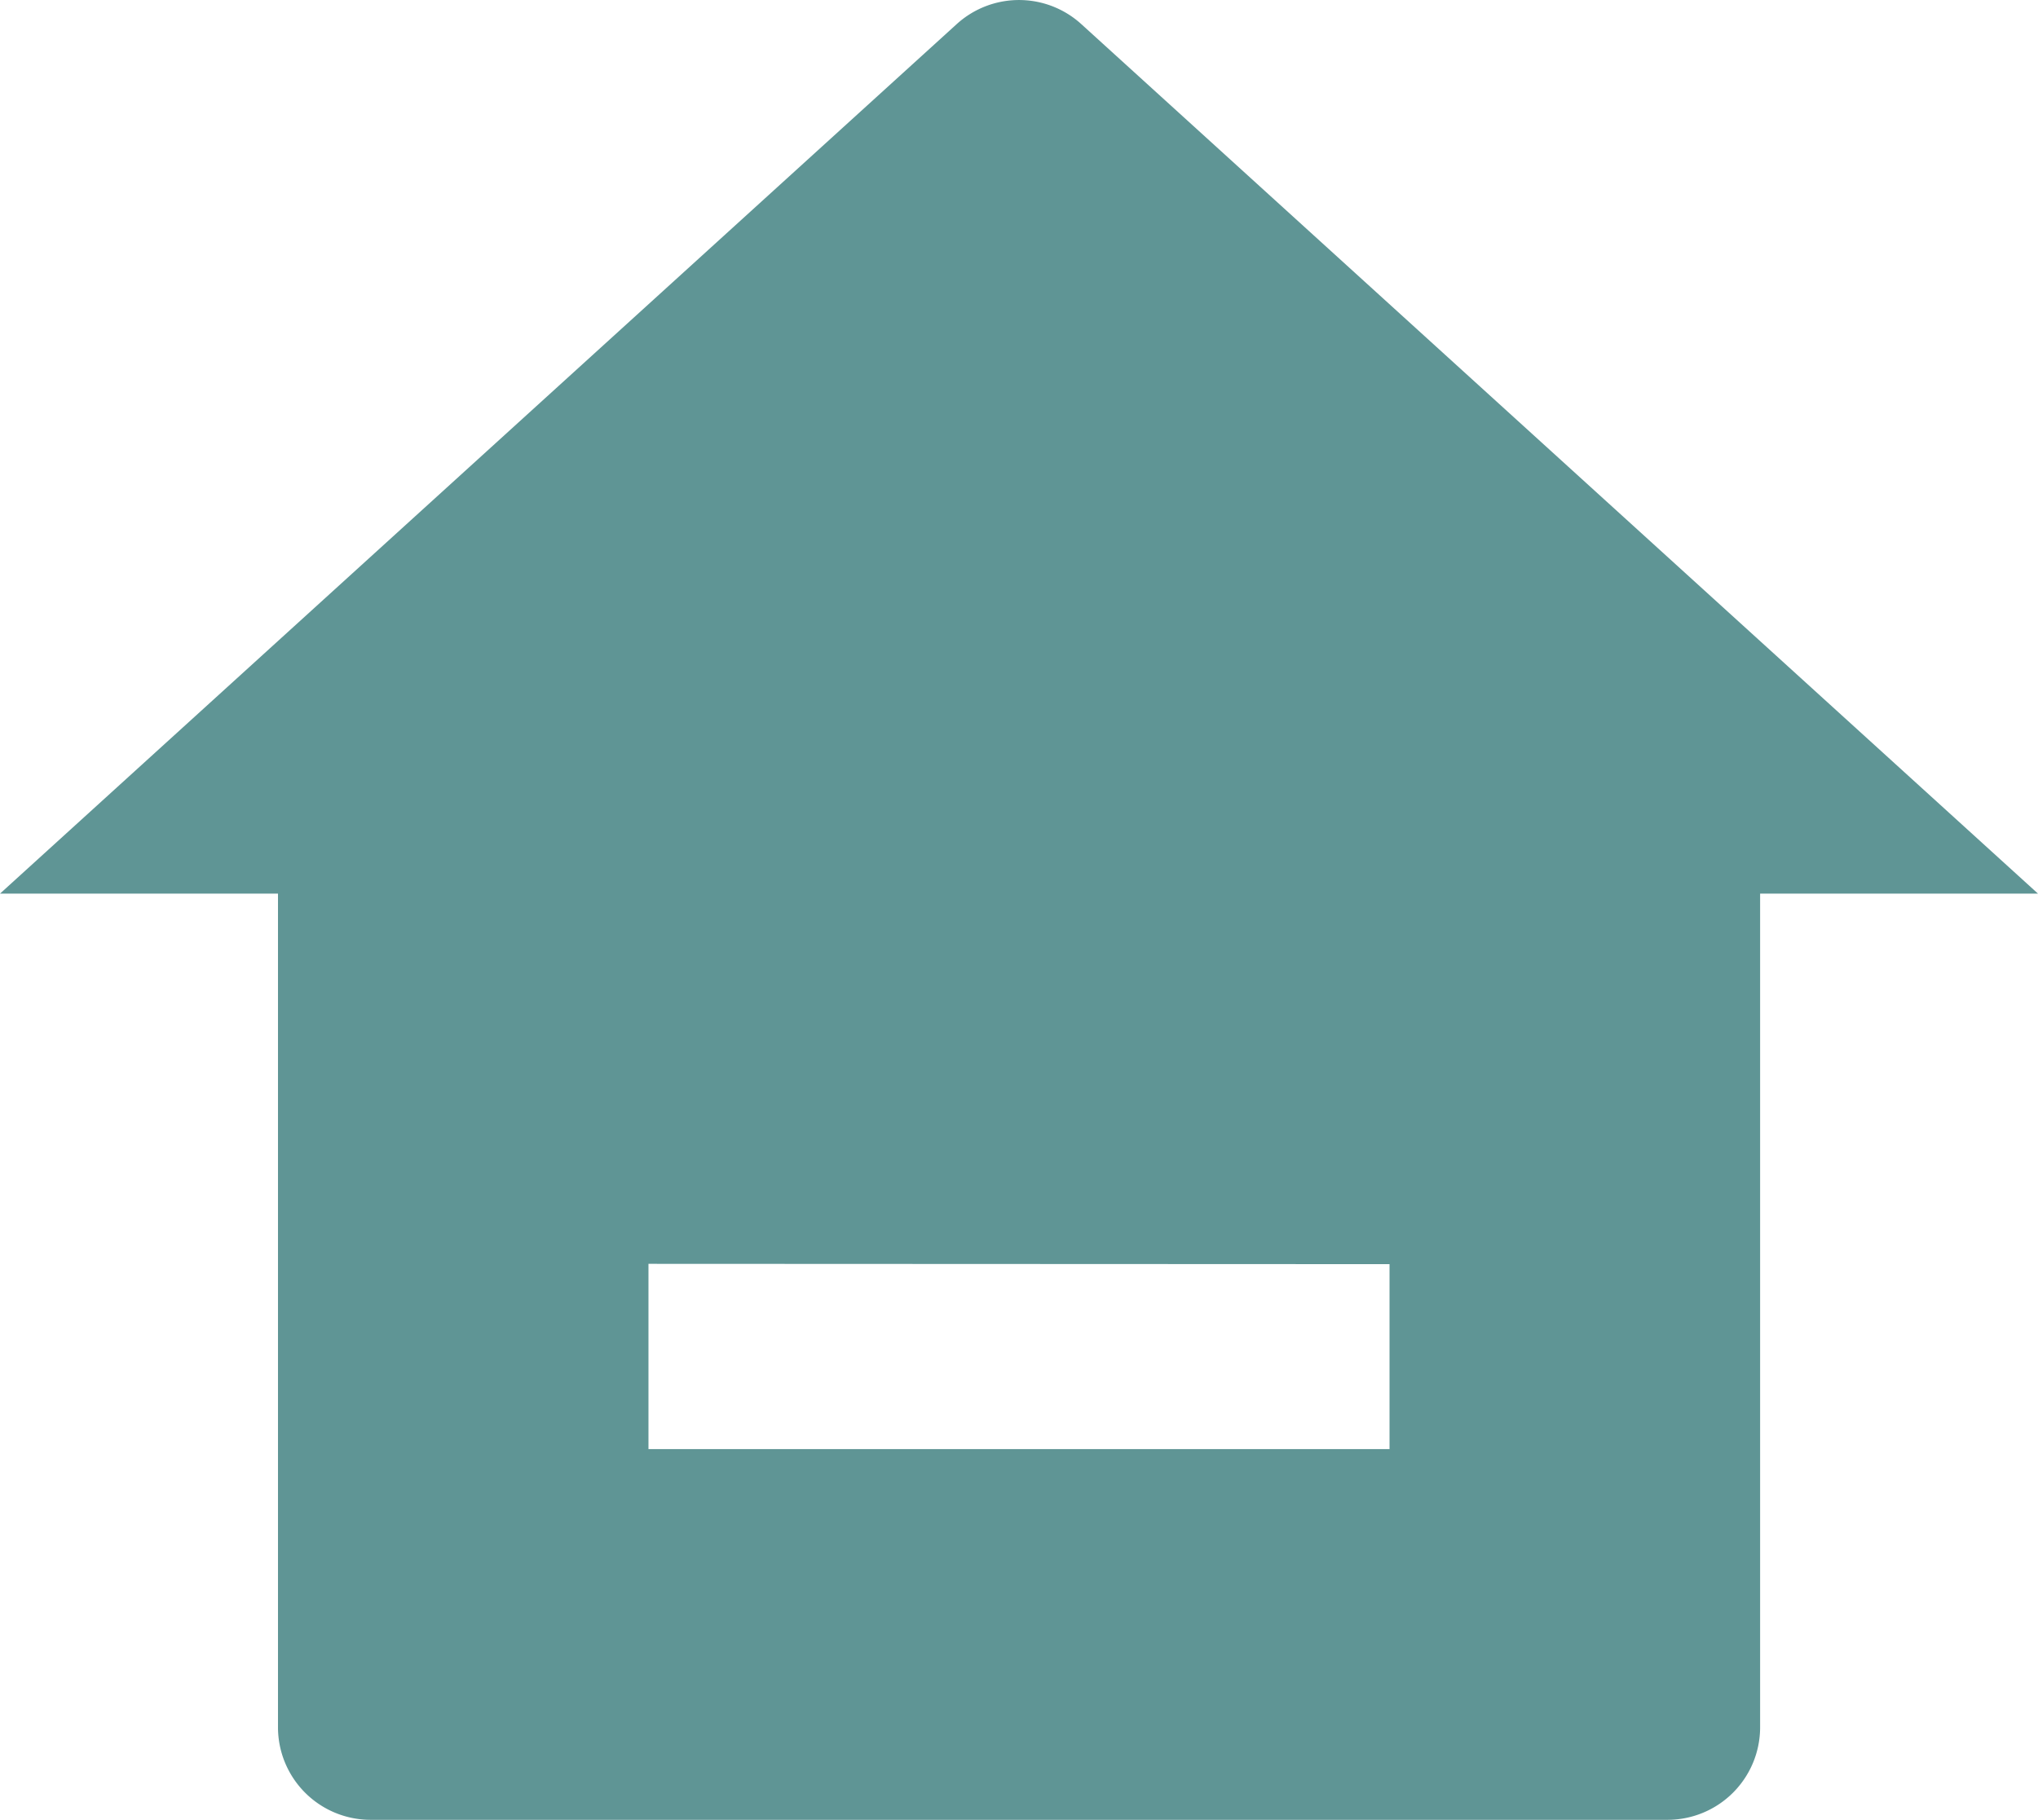 <svg xmlns="http://www.w3.org/2000/svg" width="19.347" height="17.279" viewBox="0 0 19.347 17.279">
  <path id="home-3-fill" d="M17.709,17.751a.879.879,0,0,1-.879.879H4.518a.879.879,0,0,1-.879-.879V9.836H1L10.082,1.58a.879.879,0,0,1,1.183,0l9.082,8.256H17.709Zm-10.553-4.4v1.759h7.035V13.354Z" transform="translate(-1 -1.351)" fill="#5f9595"/>
</svg>
